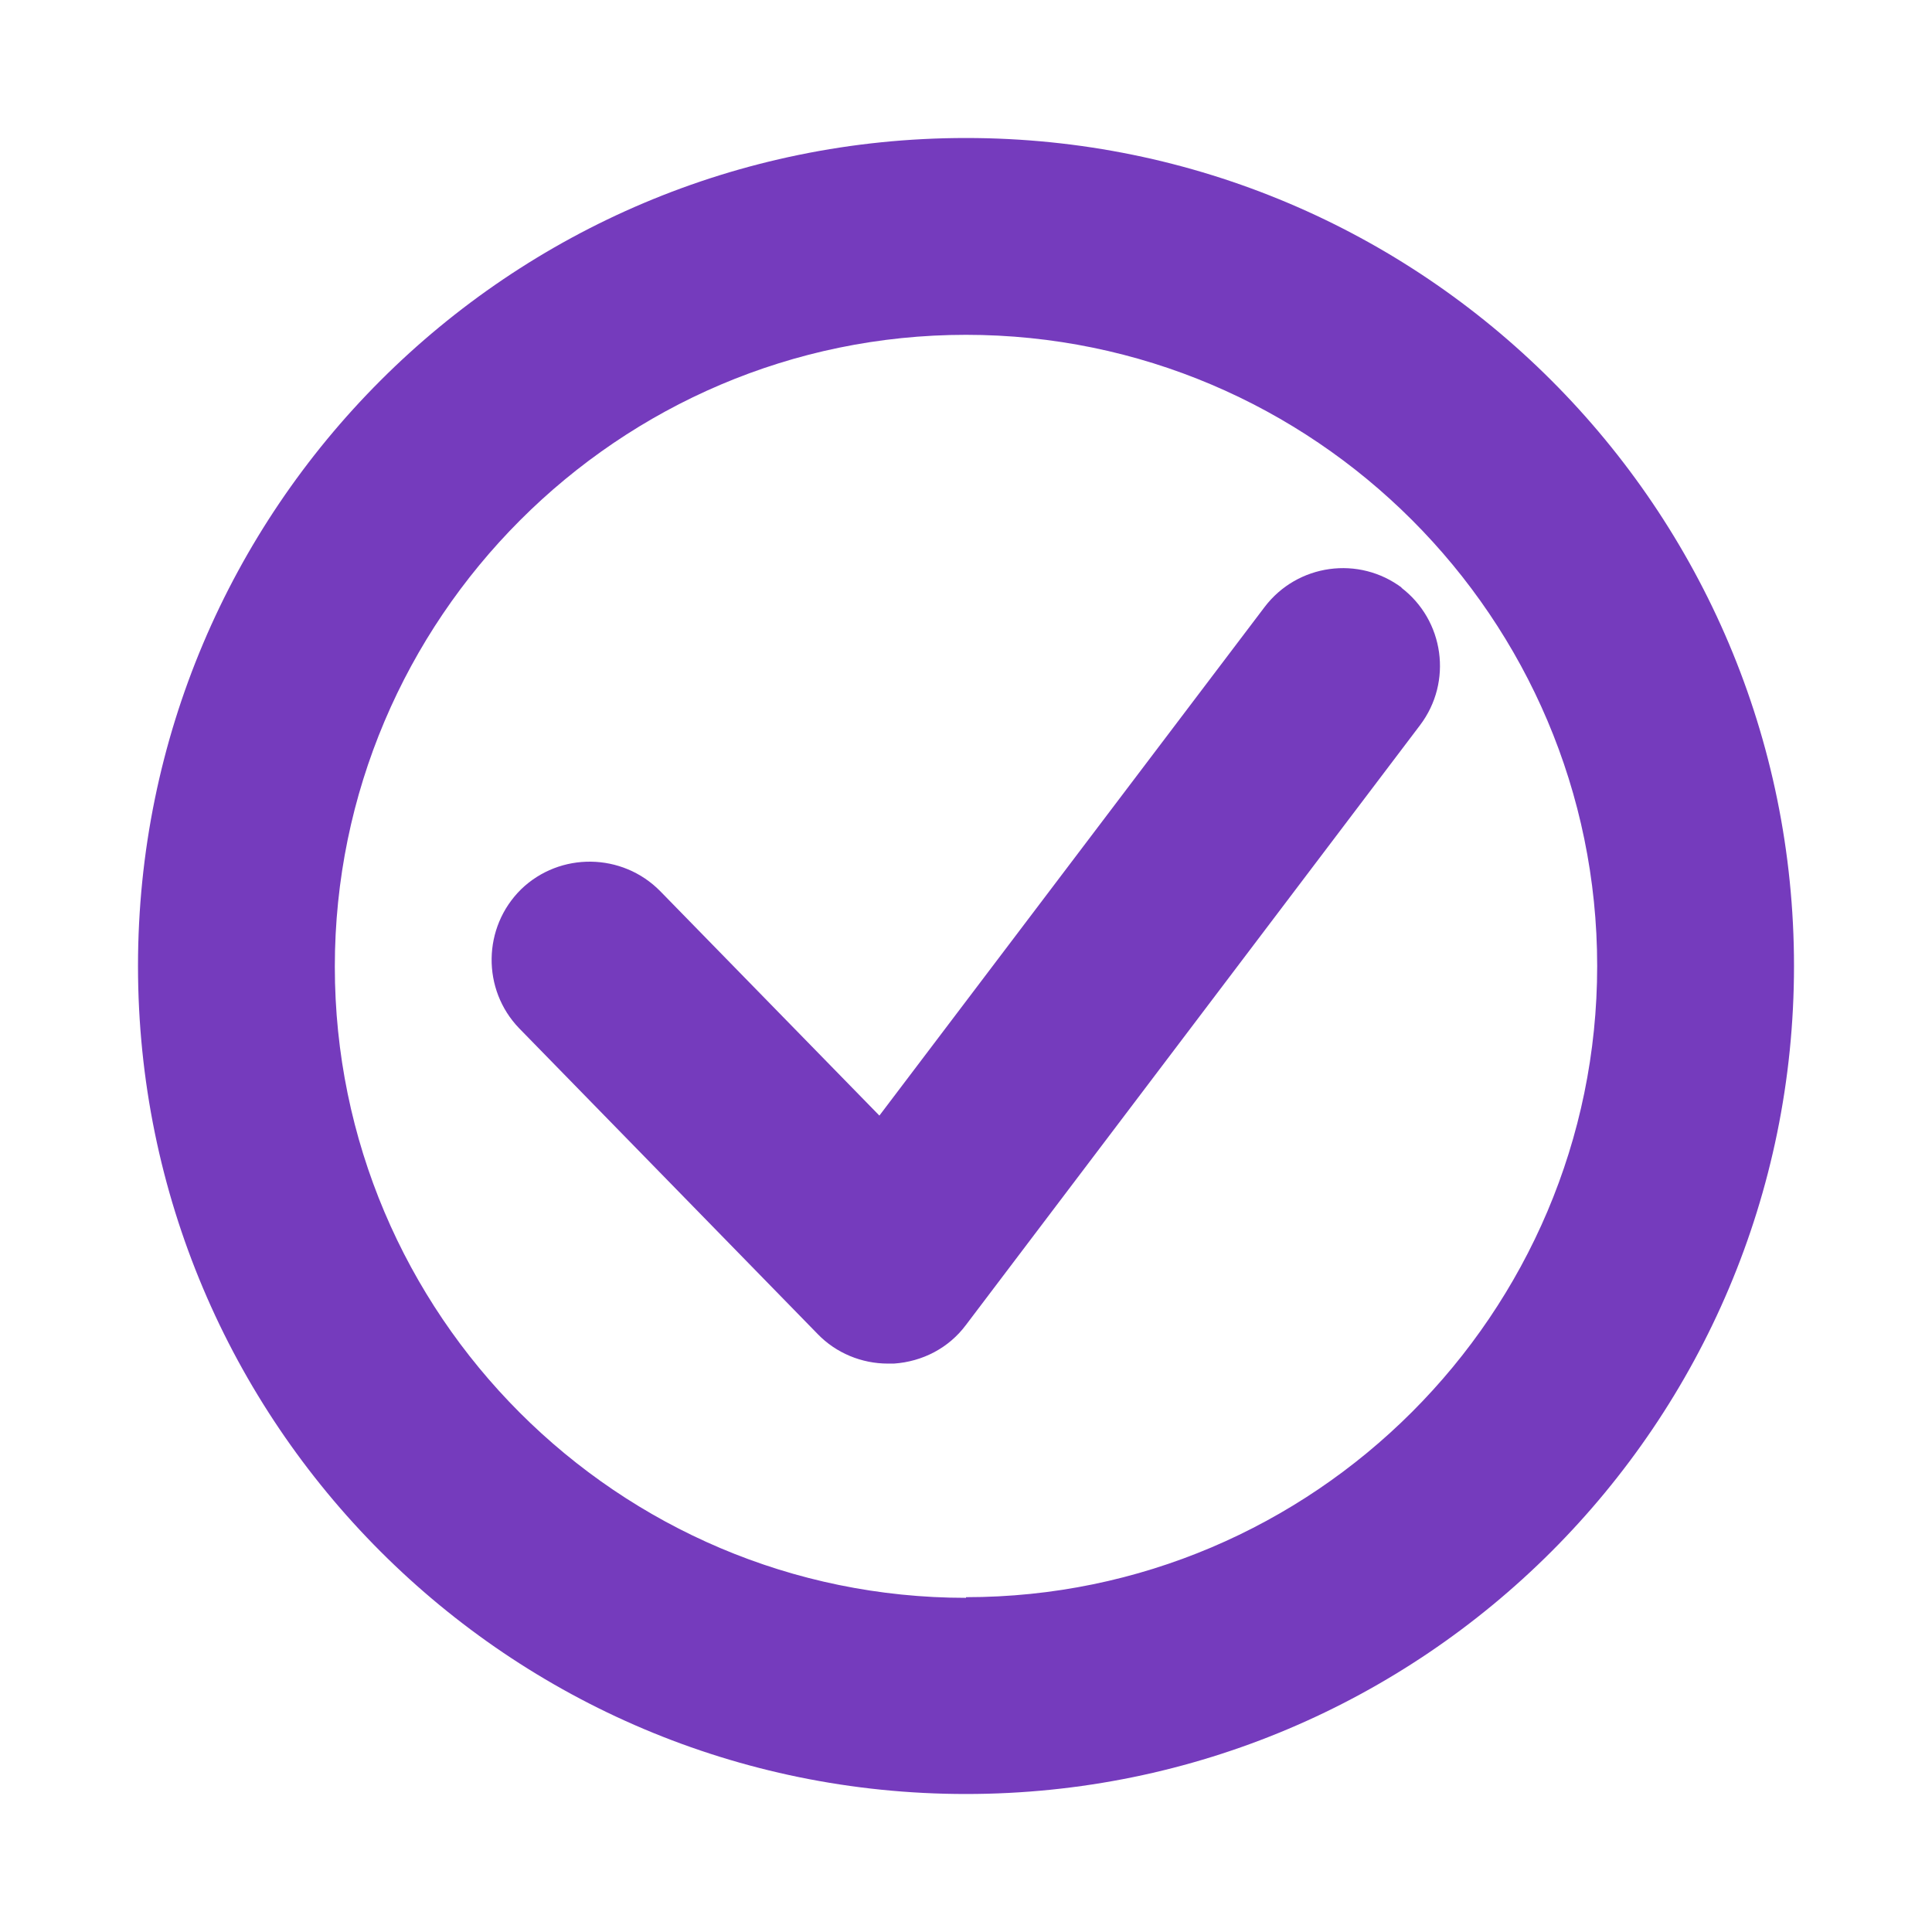 <?xml version="1.0" encoding="UTF-8"?>
<svg xmlns="http://www.w3.org/2000/svg" width="112" height="112" viewBox="0 0 112 112" fill="none">
  <g clip-path="url(#clip0_2594_71577)">
    <path d="M56 8C29.49 8 8 29.49 8 56C8 82.51 29.49 104 56 104C82.51 104 104 82.51 104 56C104 29.49 82.51 8 56 8ZM56 92.628C35.803 92.628 19.41 76.197 19.41 56.038C19.41 35.88 35.842 19.41 56 19.41C76.159 19.41 92.59 35.842 92.59 56C92.59 76.159 76.159 92.59 56 92.59V92.628Z" fill="#753BBD"></path>
    <path d="M81.293 34.092C78.783 32.19 75.208 32.685 73.306 35.195L50.979 64.672L38.276 51.664C36.07 49.42 32.456 49.382 30.212 51.55C27.968 53.756 27.93 57.369 30.098 59.613L47.404 77.338C48.469 78.441 49.953 79.049 51.474 79.049C51.588 79.049 51.702 79.049 51.816 79.049C53.49 78.935 55.011 78.136 56 76.805L82.32 42.041C84.222 39.531 83.727 35.956 81.217 34.054L81.293 34.092Z" fill="#753BBD"></path>
  </g>
  <defs>
    <clipPath id="clip0_2594_71577">
      <rect width="112" height="112" fill="white"></rect>
    </clipPath>
  </defs>
</svg>
